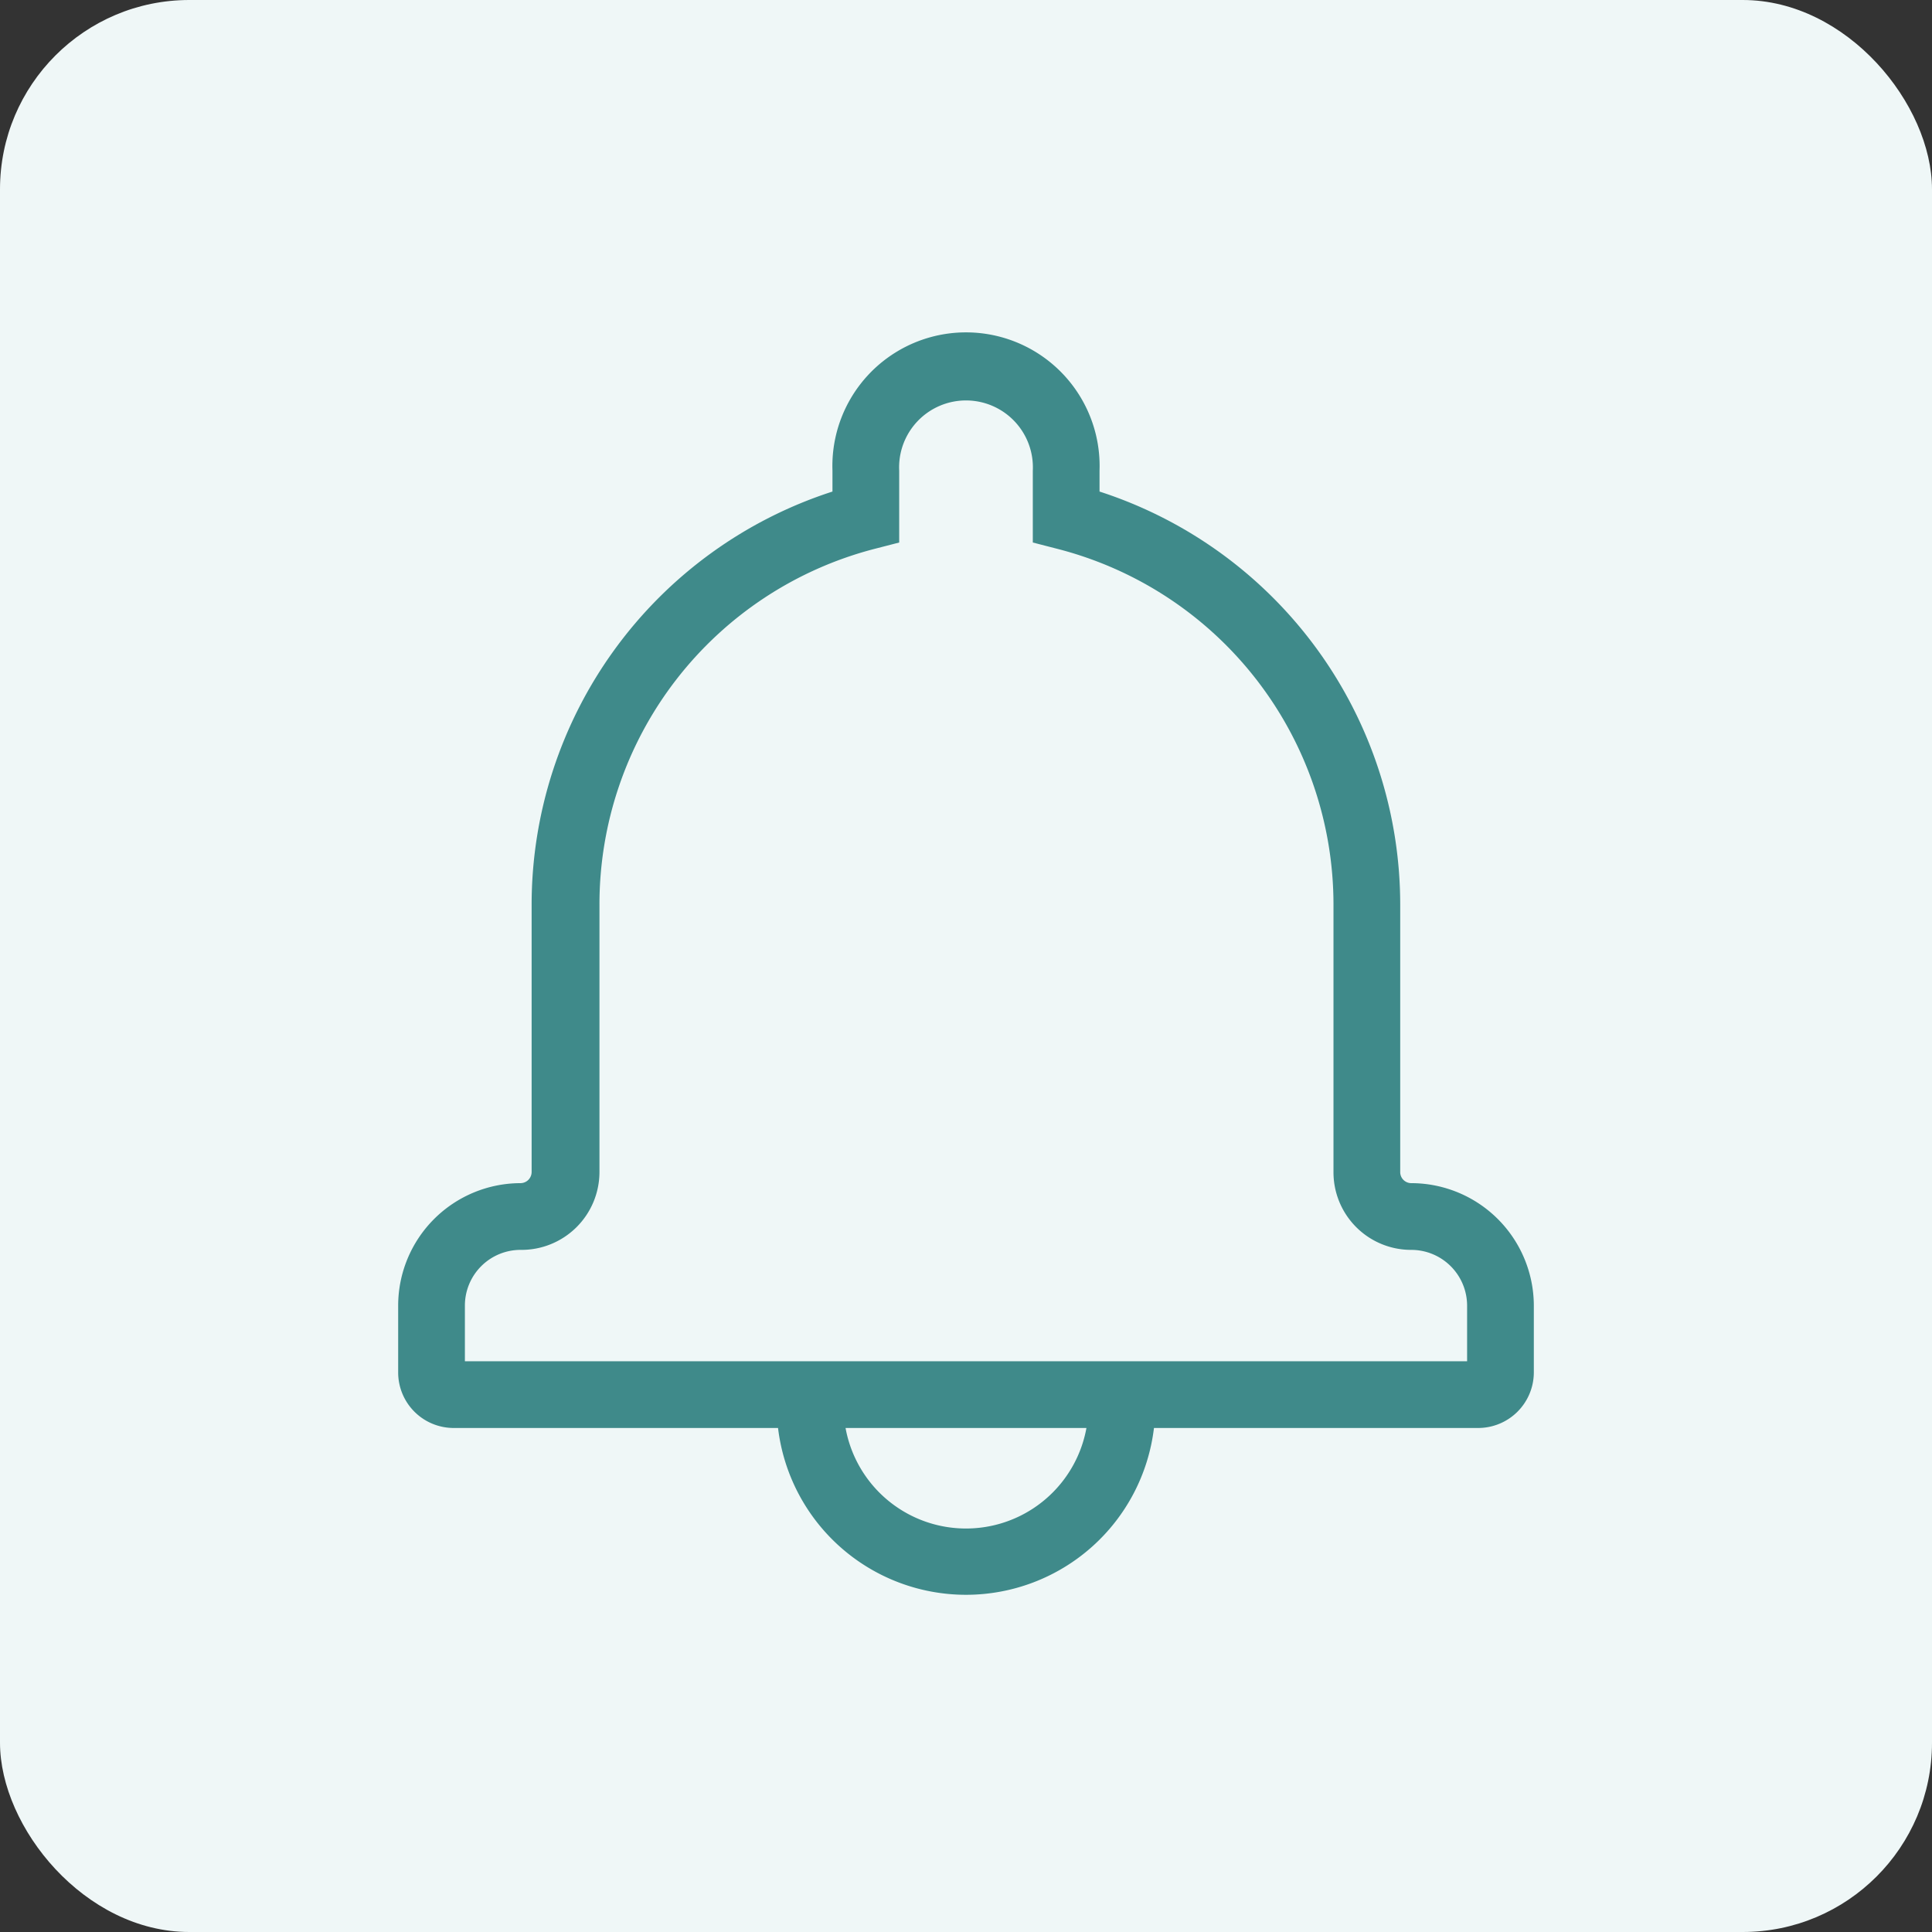 <svg xmlns="http://www.w3.org/2000/svg" viewBox="0 0 122.47 122.47"><rect x="0" y="0" width="122.47" height="122.47" fill="#333333" stroke="none"/><defs><style>.cls-1{fill:#eff7f7;}.cls-2{fill:#3f8a8a;}</style></defs><title>disable government alerts</title><g id="Layer_2" data-name="Layer 2"><g id="Layer_1-2" data-name="Layer 1"><rect class="cls-1" width="122.47" height="122.47" rx="12" ry="12"/><path class="cls-2" d="M93,82.76a3.54,3.54,0,0,0-3.54-3.53,4.92,4.92,0,0,1-4.93-4.94V57.35A23.29,23.29,0,0,0,67.06,34.8l-1.59-.41V29.83a4.24,4.24,0,1,0-8.47,0v4.56l-1.59.41A23.28,23.28,0,0,0,38,57.35V74.29A4.94,4.94,0,0,1,33,79.23a3.53,3.53,0,0,0-3.53,3.53v3.53H93ZM68.87,90.52H53.6a7.76,7.76,0,0,0,15.27,0Zm4.28,0a12,12,0,0,1-23.83,0H28.78A3.52,3.52,0,0,1,25.24,87V82.76A7.77,7.77,0,0,1,33,75a.71.71,0,0,0,.7-.71V57.35A27.53,27.53,0,0,1,52.77,31.16V29.83a8.47,8.47,0,1,1,16.93,0v1.33A27.53,27.53,0,0,1,88.76,57.35V74.29a.7.7,0,0,0,.7.71,7.78,7.78,0,0,1,7.77,7.76V87a3.53,3.53,0,0,1-3.54,3.52Z"/></g></g></svg>